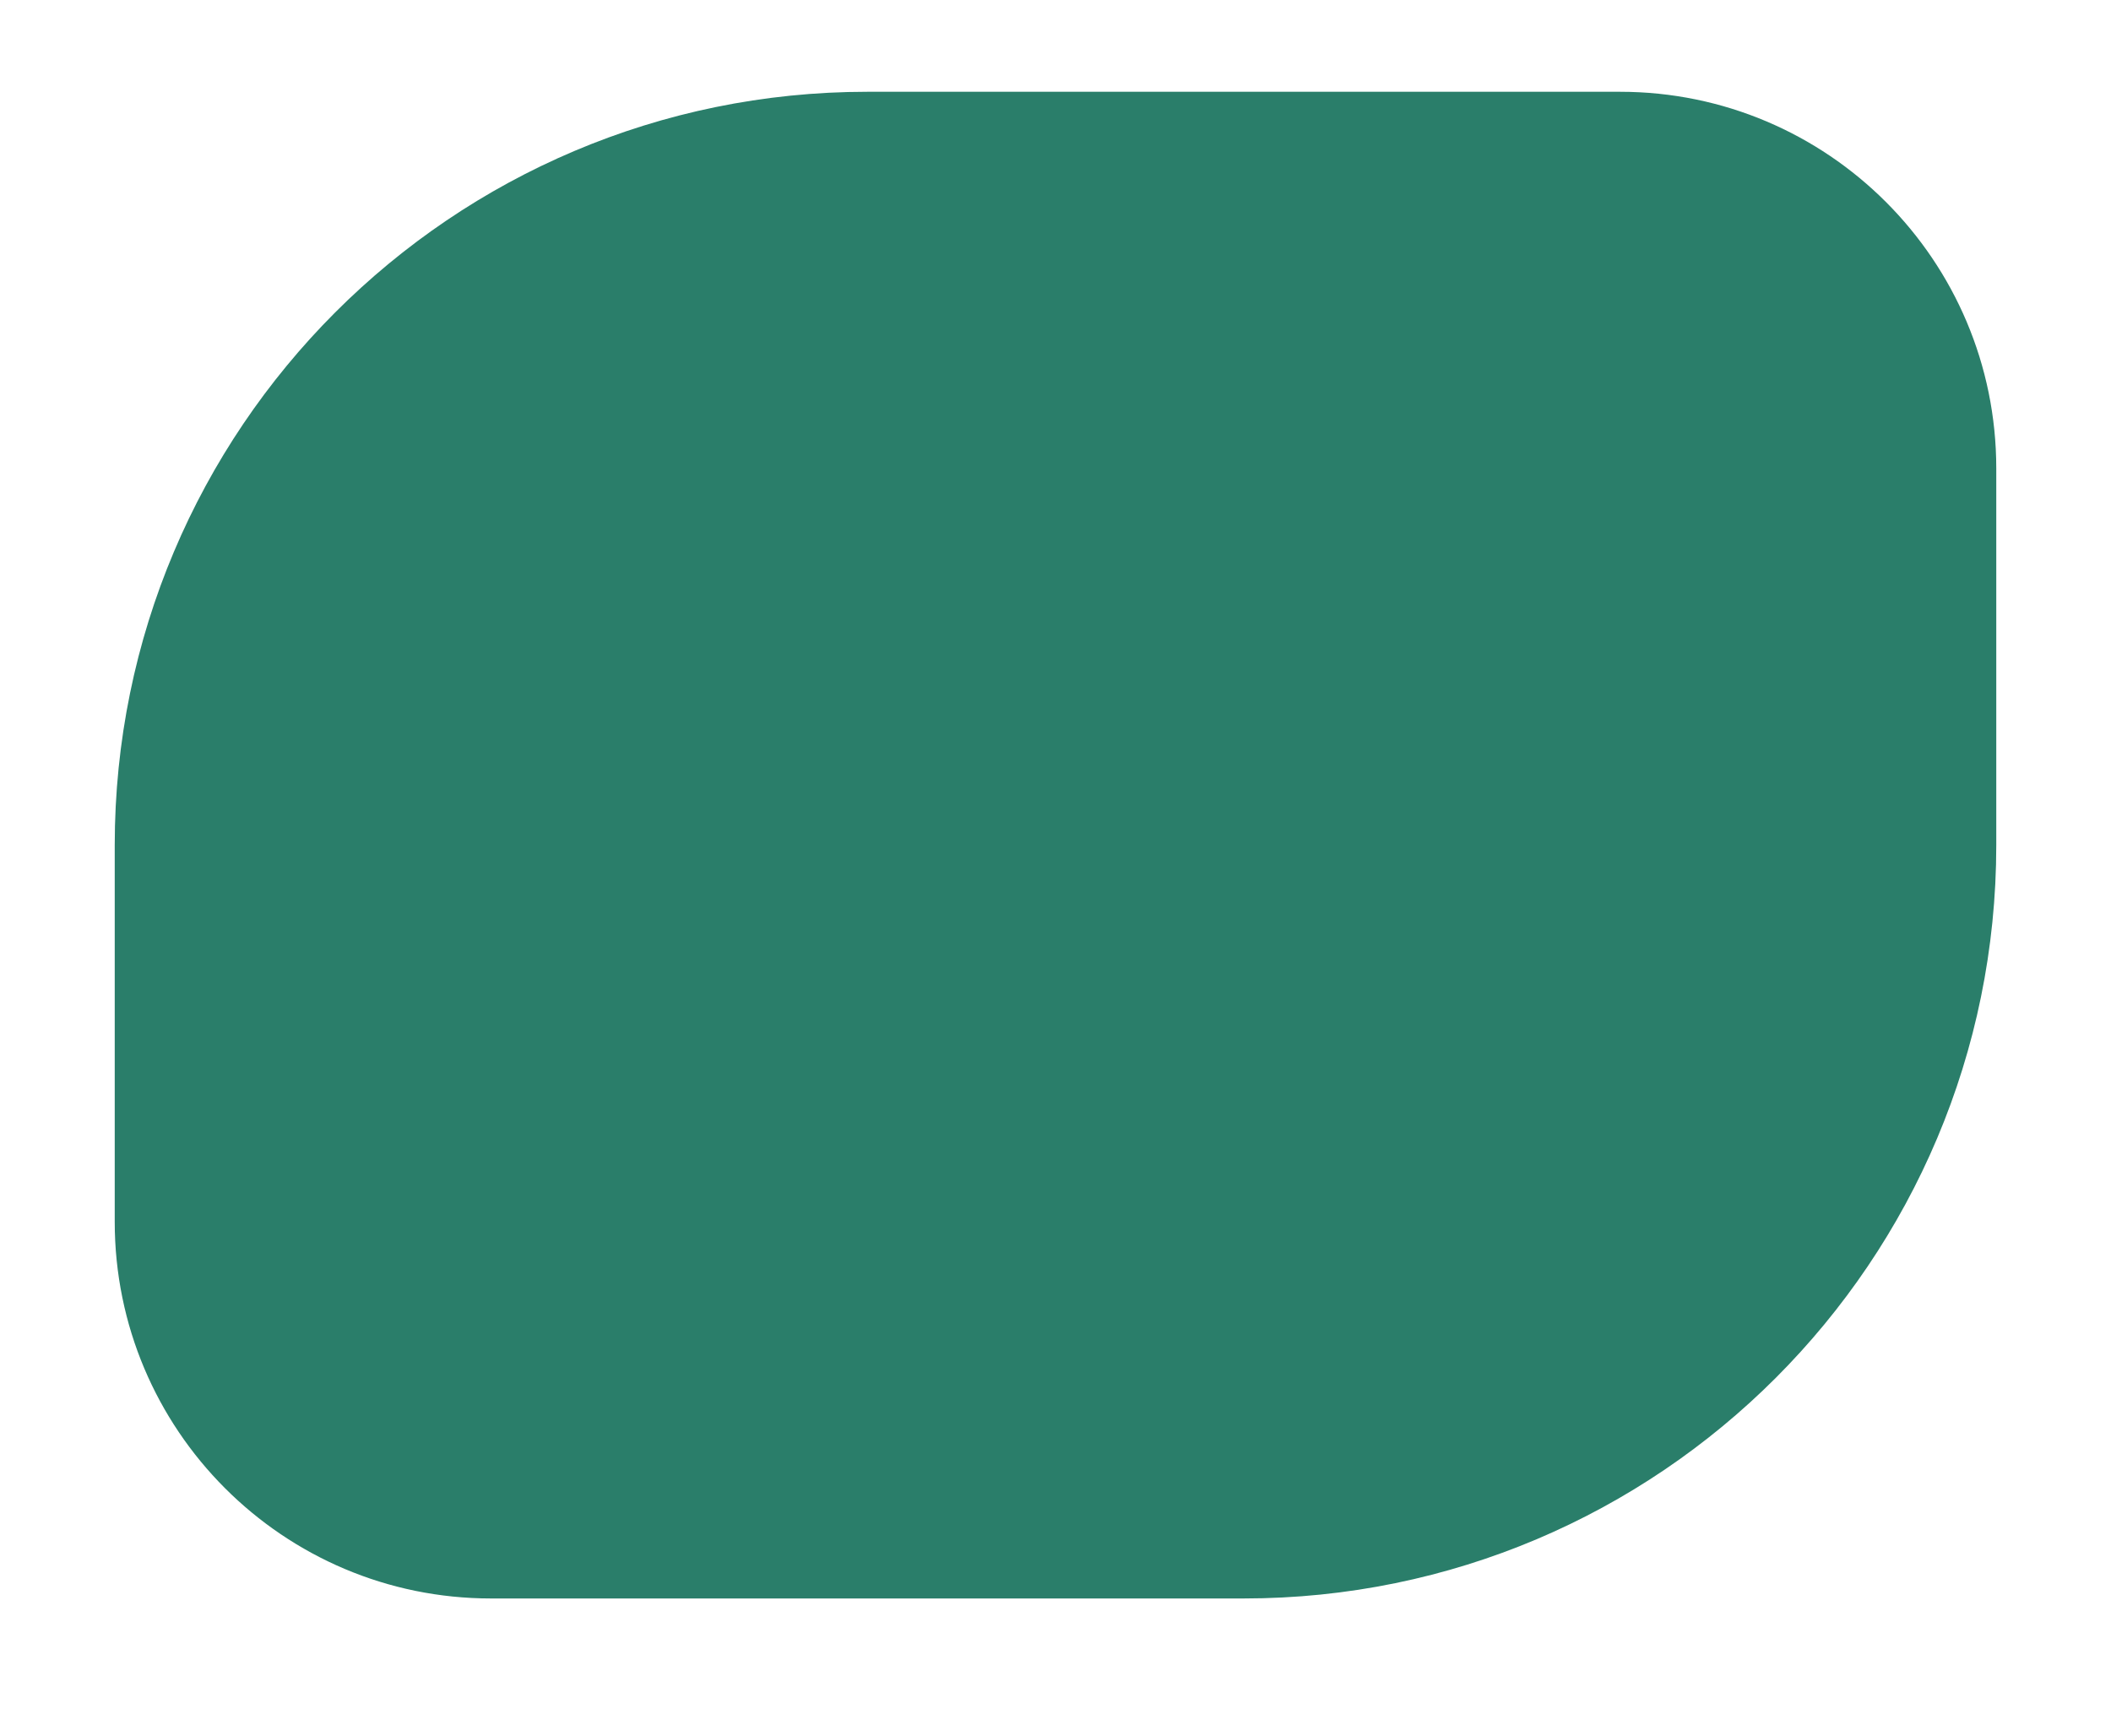 <?xml version="1.0" encoding="UTF-8"?> <svg xmlns="http://www.w3.org/2000/svg" width="1104" height="908" viewBox="0 0 1104 908" fill="none"> <g filter="url(#filter0_d_28_183)"> <path d="M1044 241C1044 132.2 955.89 44 847.2 44H453.6C236.221 44 60 220.4 60 438V635C60 743.8 148.11 832 256.8 832H650.4C867.779 832 1044 655.6 1044 438V241Z" fill="#2A7E6A"></path> </g> <defs> <filter id="filter0_d_28_183" x="0" y="0" width="1104" height="908" filterUnits="userSpaceOnUse" color-interpolation-filters="sRGB"> <feFlood flood-opacity="0" result="BackgroundImageFix"></feFlood> <feColorMatrix in="SourceAlpha" type="matrix" values="0 0 0 0 0 0 0 0 0 0 0 0 0 0 0 0 0 0 127 0" result="hardAlpha"></feColorMatrix> <feOffset dy="4"></feOffset> <feGaussianBlur stdDeviation="7.5"></feGaussianBlur> <feComposite in2="hardAlpha" operator="out"></feComposite> <feColorMatrix type="matrix" values="0 0 0 0 0.522 0 0 0 0 0.592 0 0 0 0 0.643 0 0 0 0.2 0"></feColorMatrix> <feBlend mode="normal" in2="BackgroundImageFix" result="effect1_dropShadow_28_183"></feBlend> <feBlend mode="normal" in="SourceGraphic" in2="effect1_dropShadow_28_183" result="shape"></feBlend> </filter> </defs> </svg> 